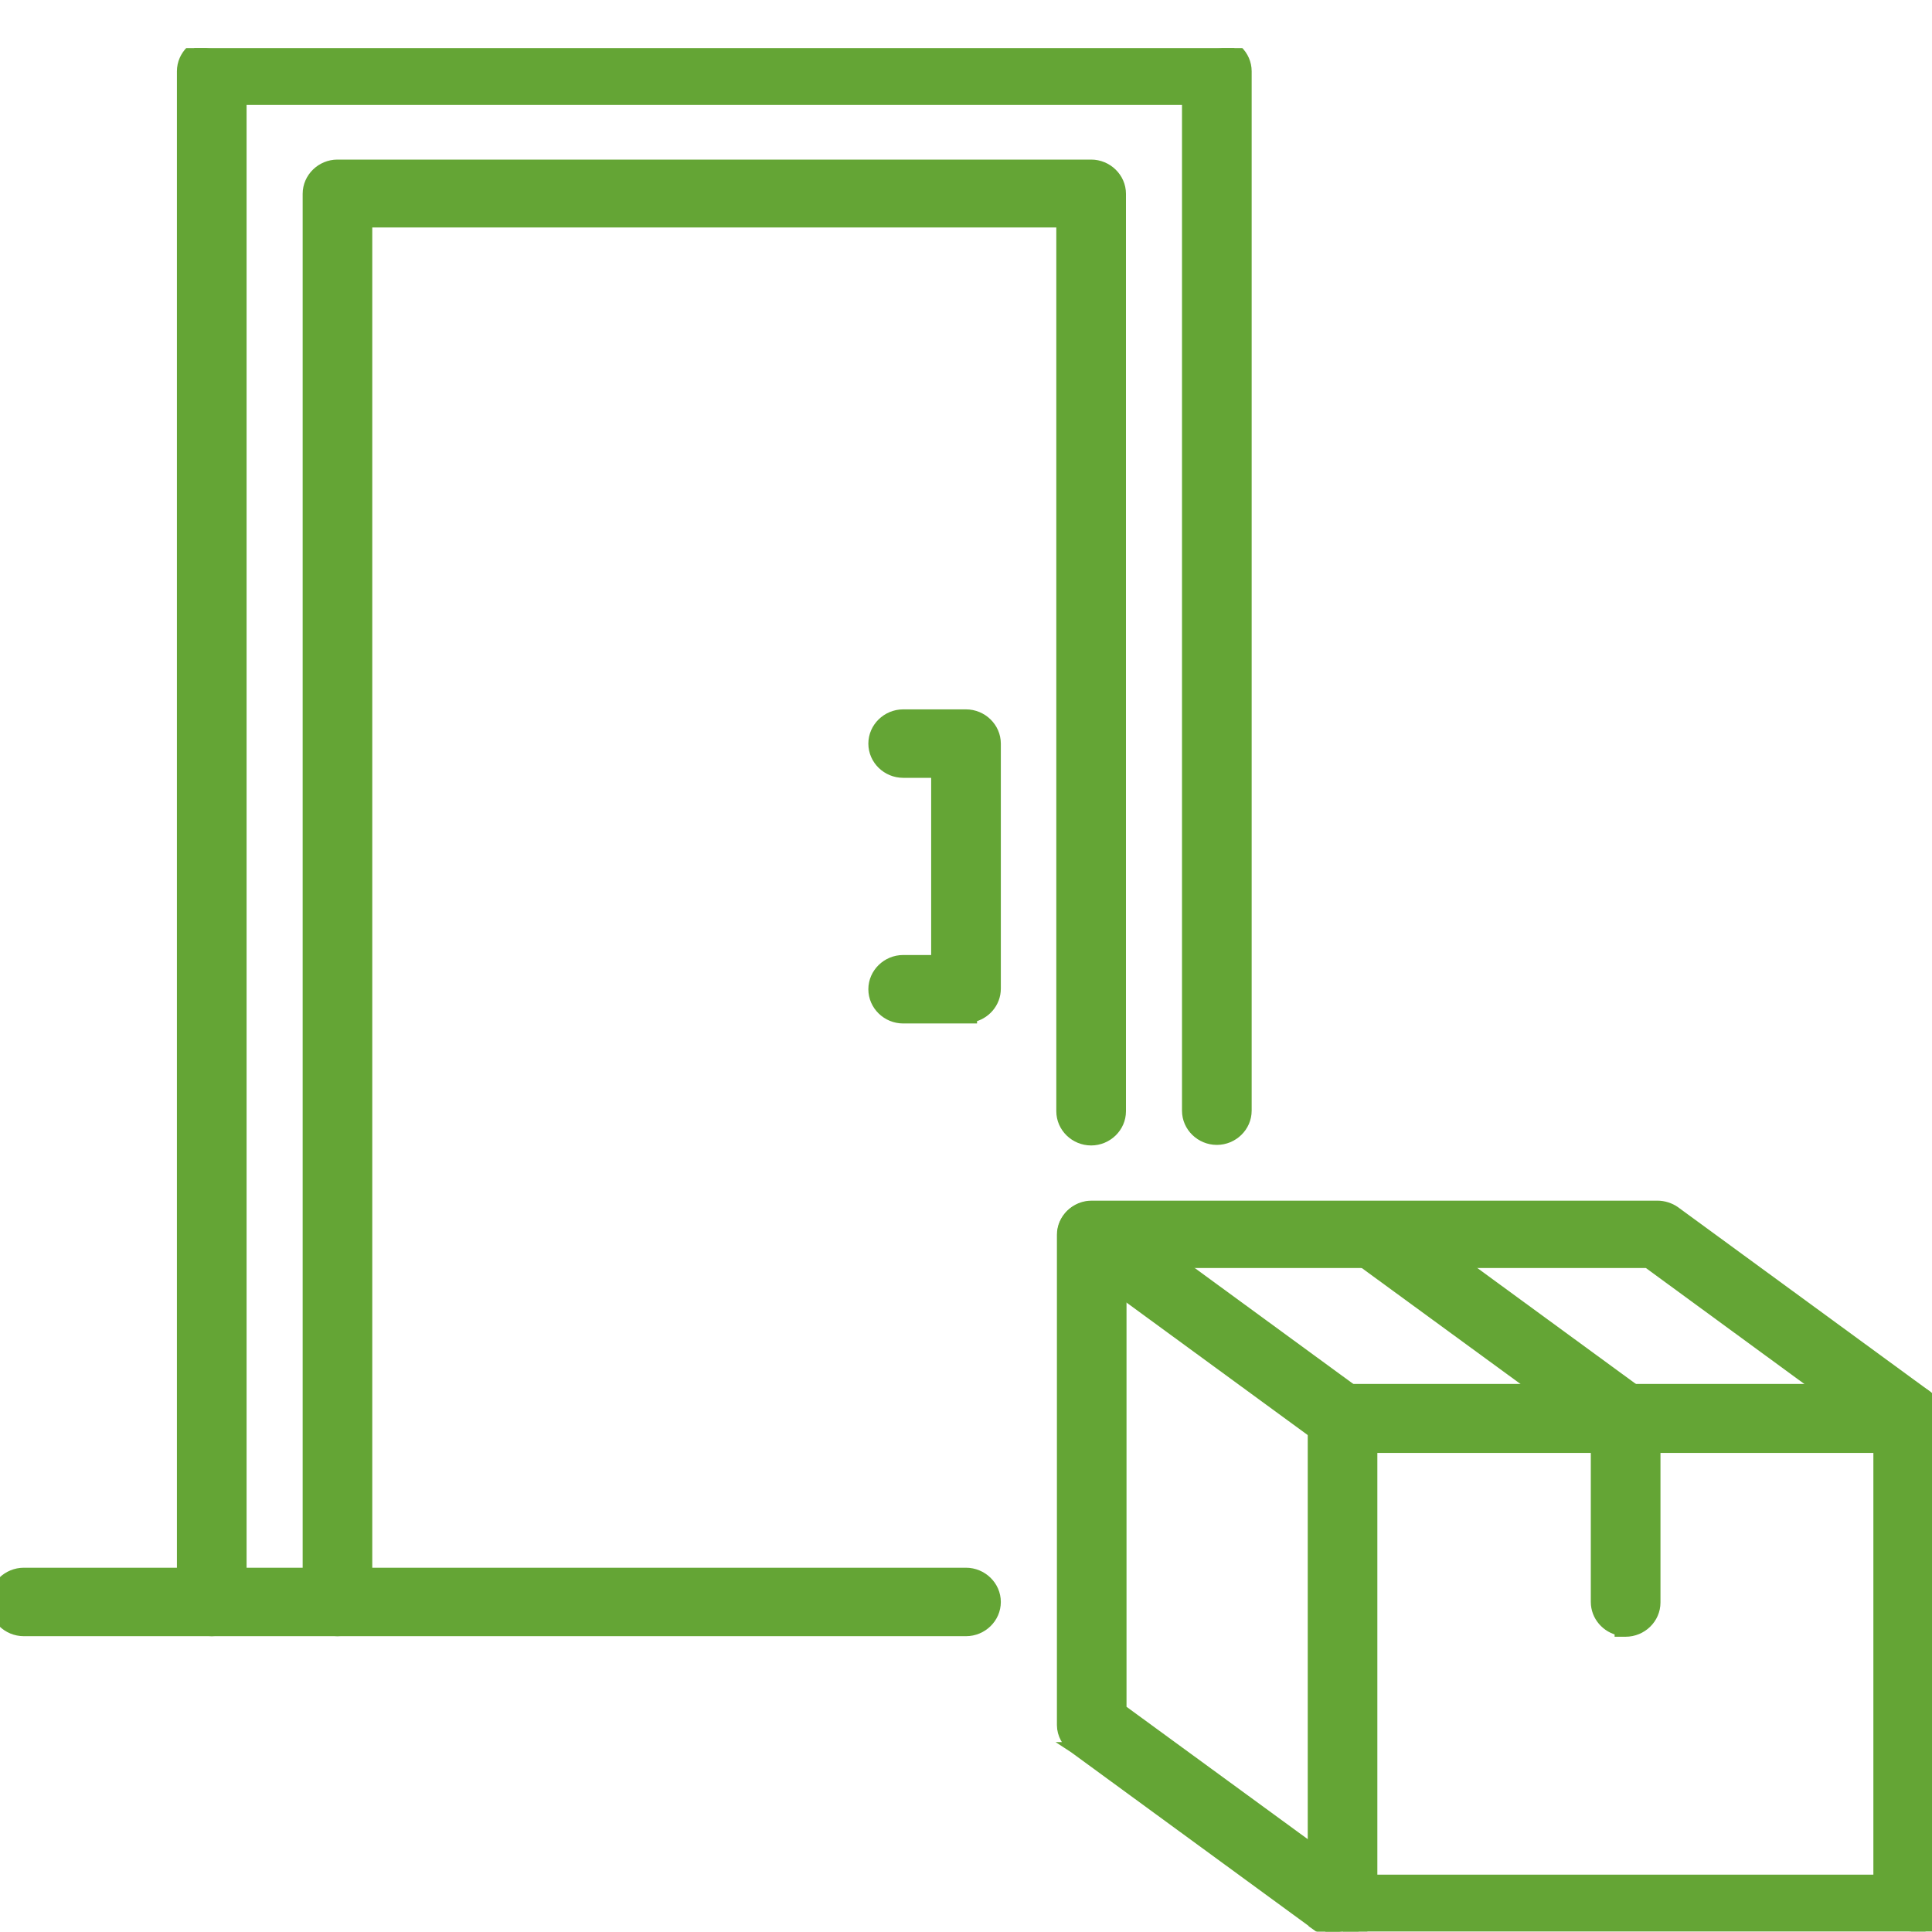 <svg width="35" height="35" viewBox="0 0 35 35" fill="none" xmlns="http://www.w3.org/2000/svg">
<g clip-path="url(#clip0_1179_37346)">
<path d="M24.322 35.091H34.569C34.858 35.091 35.1 34.859 35.1 34.571V25.691C35.1 25.404 34.858 25.171 34.569 25.171H24.322C24.033 25.171 23.791 25.404 23.791 25.691V34.571C23.791 34.859 24.033 35.091 24.322 35.091ZM34.038 26.221V34.061H24.852V26.221H34.038Z" fill="#64A535" stroke="#64A535" stroke-width="0.2"/>
<path d="M24.332 35.091H24.432V35.061C24.552 35.037 24.67 34.969 24.75 34.862C24.93 34.636 24.875 34.313 24.649 34.142L24.648 34.141L20.308 30.971V22.871H29.849L34.263 26.101C34.263 26.101 34.263 26.102 34.264 26.102C34.493 26.275 34.821 26.224 34.996 26.004C35.178 25.777 35.123 25.453 34.897 25.282L34.897 25.282L34.895 25.281L30.341 21.951L30.341 21.951L30.339 21.949C30.25 21.888 30.138 21.851 30.025 21.851H19.777C19.489 21.851 19.247 22.084 19.247 22.371V31.251C19.247 31.419 19.338 31.566 19.46 31.66L19.459 31.66L19.462 31.662L24.017 34.992L24.016 34.992L24.023 34.997C24.116 35.053 24.216 35.091 24.332 35.091Z" fill="#64A535" stroke="#64A535" stroke-width="0.2"/>
<path d="M24.579 22.781L24.579 22.781L24.58 22.782L28.919 25.952V29.021C28.919 29.275 29.108 29.486 29.35 29.532V29.551H29.45C29.739 29.551 29.981 29.319 29.981 29.031V25.701C29.981 25.534 29.889 25.387 29.768 25.292L29.768 25.292L29.766 25.291L25.212 21.961C24.982 21.787 24.654 21.839 24.479 22.059C24.298 22.286 24.352 22.609 24.579 22.781Z" fill="#64A535" stroke="#64A535" stroke-width="0.2"/>
<path d="M3.305 29.021C3.305 29.309 3.547 29.541 3.836 29.541C4.125 29.541 4.367 29.309 4.367 29.021V1.801H21.513V20.121C21.513 20.409 21.755 20.641 22.044 20.641C22.333 20.641 22.575 20.409 22.575 20.121V1.291C22.575 1.004 22.333 0.771 22.044 0.771H3.836C3.547 0.771 3.305 1.004 3.305 1.291V29.021Z" fill="#64A535" stroke="#64A535" stroke-width="0.2"/>
<path d="M24.017 26.112L24.016 26.112L24.023 26.117C24.088 26.156 24.157 26.187 24.232 26.201V26.221H24.332C24.484 26.221 24.648 26.148 24.75 26.012C24.93 25.785 24.875 25.463 24.649 25.291L24.649 25.291L24.647 25.291L20.093 21.961C19.864 21.787 19.536 21.839 19.361 22.059C19.18 22.286 19.234 22.609 19.46 22.781L19.46 22.781L19.462 22.782L24.017 26.112Z" fill="#64A535" stroke="#64A535" stroke-width="0.2"/>
<path d="M5.583 29.021C5.583 29.309 5.825 29.541 6.113 29.541C6.402 29.541 6.644 29.309 6.644 29.021V4.021H19.236V20.131C19.236 20.419 19.478 20.651 19.767 20.651C20.055 20.651 20.298 20.419 20.298 20.131V3.511C20.298 3.224 20.055 2.991 19.767 2.991H6.113C5.825 2.991 5.583 3.224 5.583 3.511V29.021Z" fill="#64A535" stroke="#64A535" stroke-width="0.2"/>
<path d="M17.5 18.441H17.6V18.422C17.843 18.376 18.031 18.165 18.031 17.911V13.471C18.031 13.184 17.789 12.951 17.5 12.951H16.361C16.073 12.951 15.831 13.184 15.831 13.471C15.831 13.759 16.073 13.991 16.361 13.991H16.969V17.401H16.361C16.073 17.401 15.831 17.634 15.831 17.921C15.831 18.209 16.073 18.441 16.361 18.441H17.5Z" fill="#64A535" stroke="#64A535" stroke-width="0.2"/>
<path d="M0.431 29.541H17.5C17.789 29.541 18.031 29.309 18.031 29.021C18.031 28.734 17.789 28.501 17.5 28.501H0.431C0.142 28.501 -0.1 28.734 -0.1 29.021C-0.1 29.309 0.142 29.541 0.431 29.541Z" fill="#64A535" stroke="#64A535" stroke-width="0.2"/>
</g>
<defs>
<clipPath id="clip0_1179_37346">
<rect width="35" height="34.12" fill="white" transform="translate(0 0.871)"/>
</clipPath>
</defs>
</svg>
